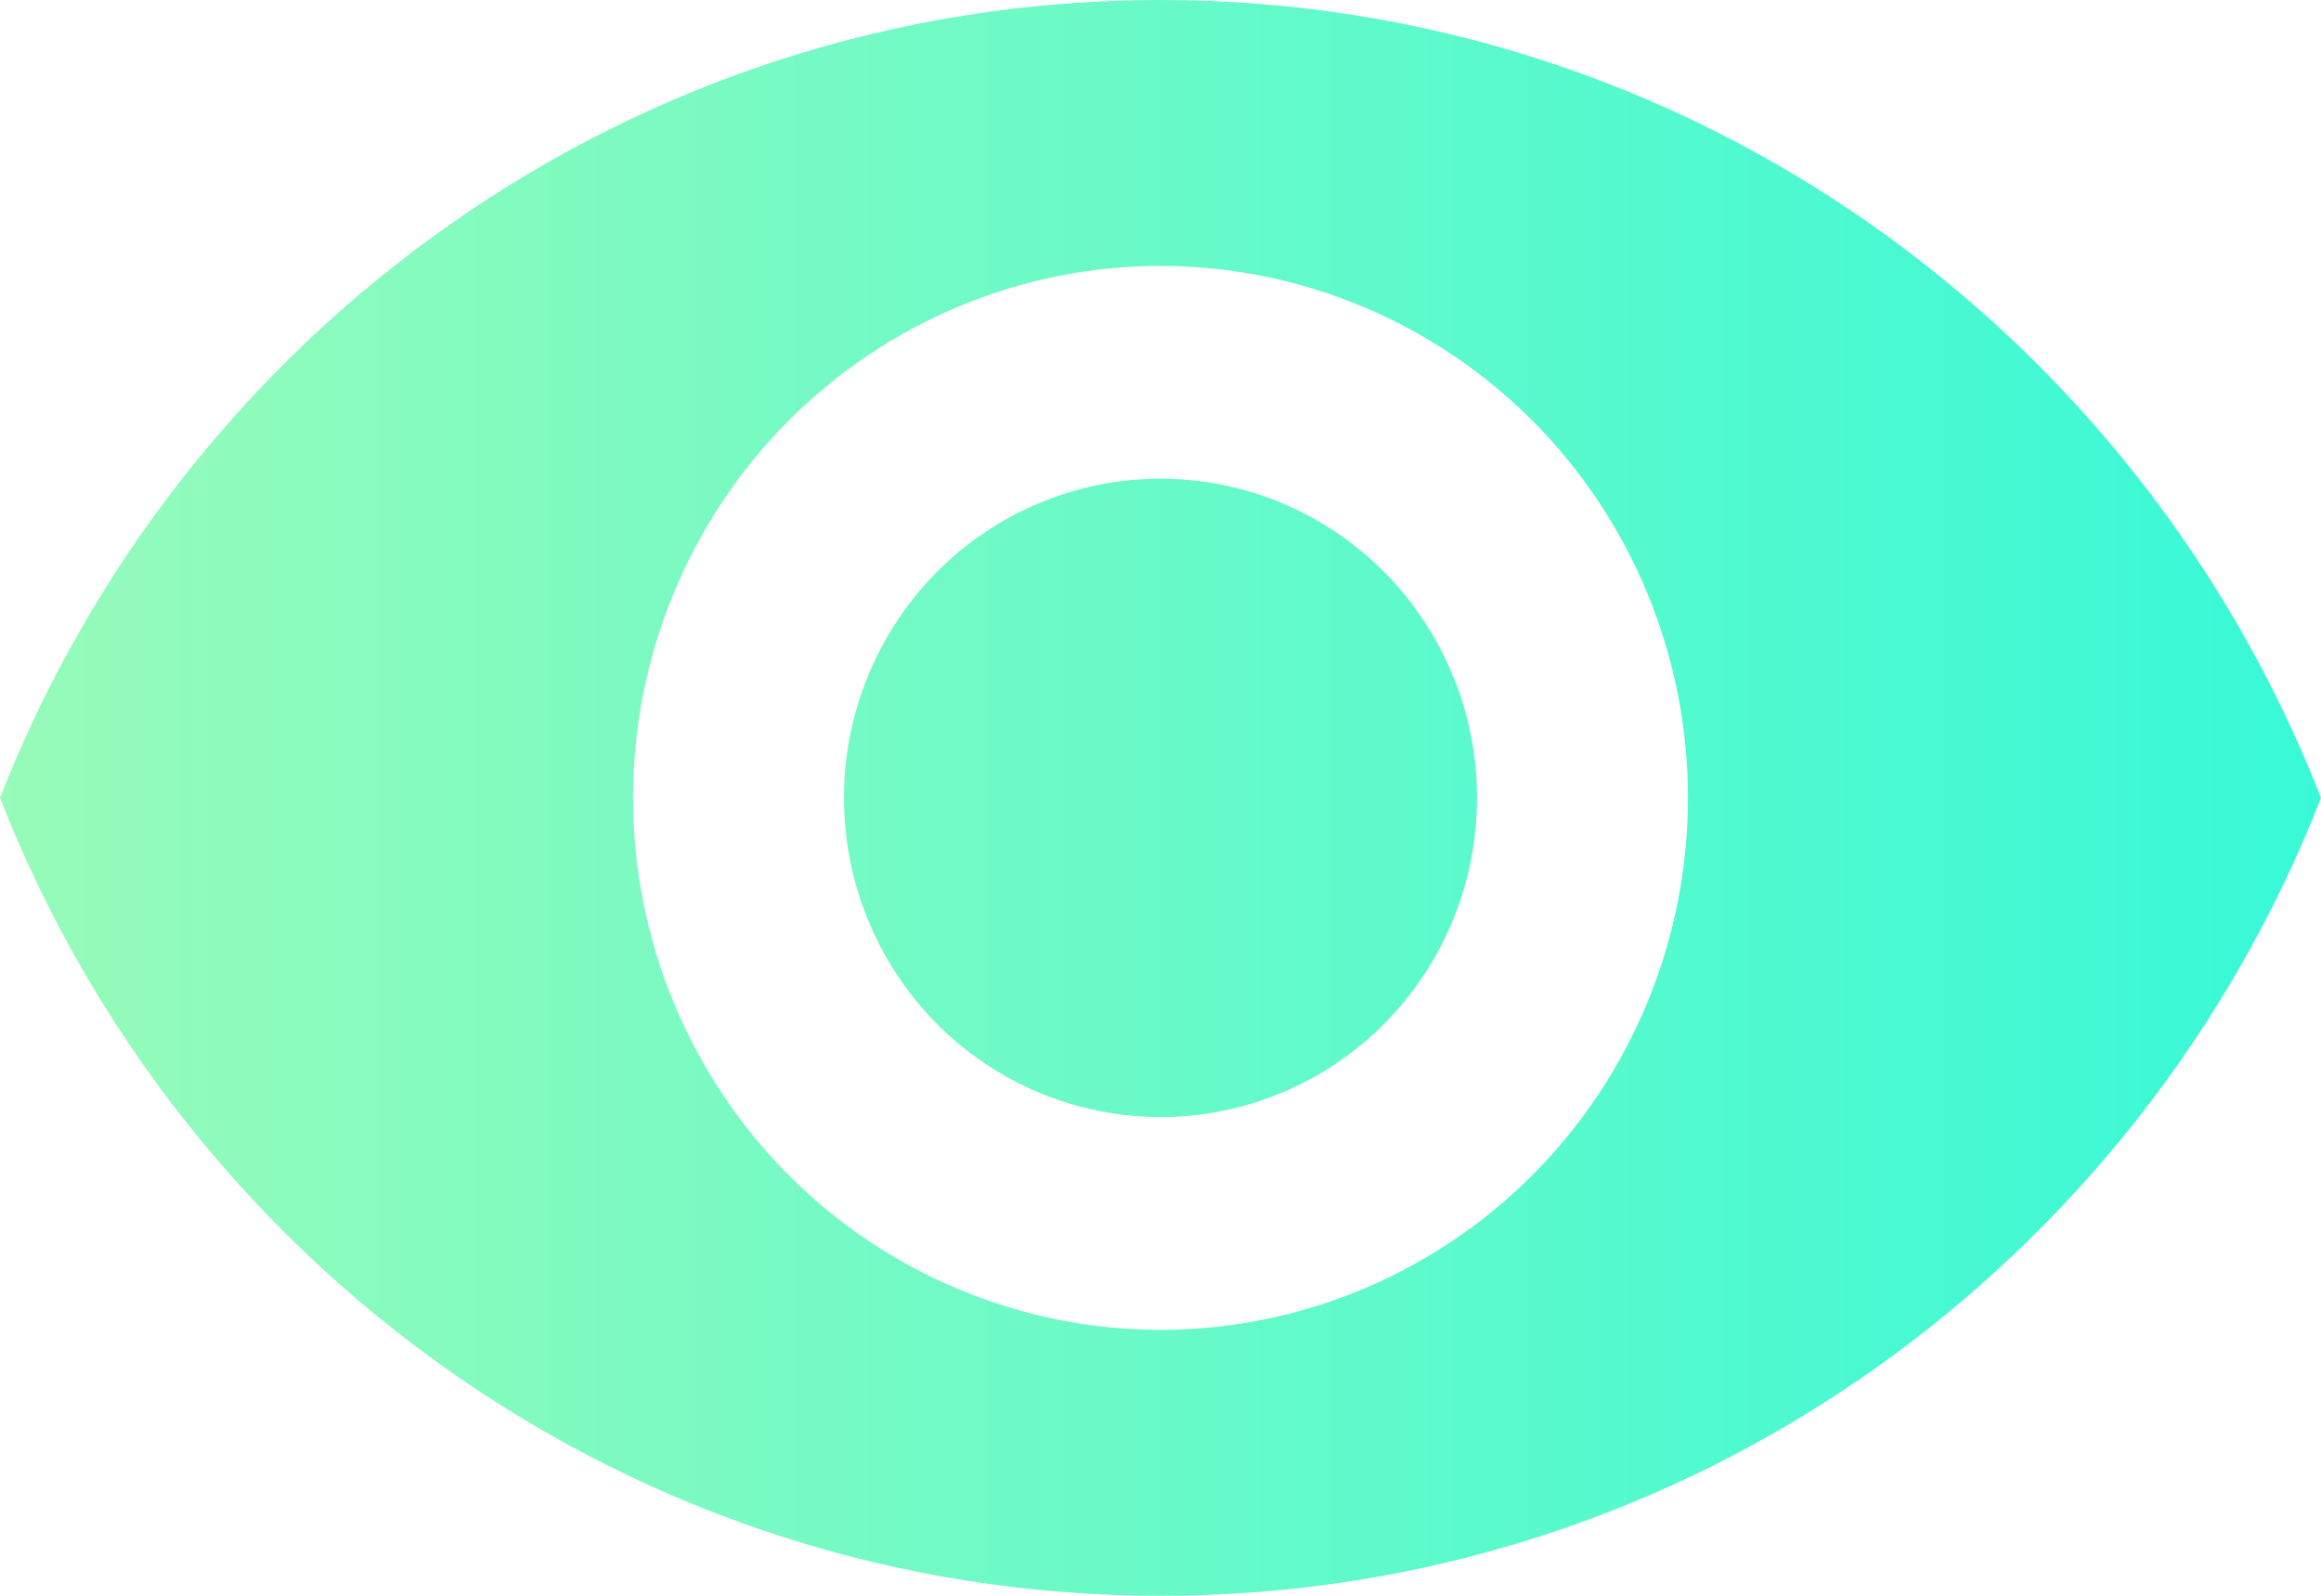 <svg width="16" height="11" viewBox="0 0 16 11" fill="none" xmlns="http://www.w3.org/2000/svg">
<path d="M8 3.3C7.421 3.3 6.866 3.532 6.457 3.944C6.048 4.357 5.818 4.917 5.818 5.5C5.818 6.083 6.048 6.643 6.457 7.056C6.866 7.468 7.421 7.7 8 7.7C8.579 7.7 9.134 7.468 9.543 7.056C9.952 6.643 10.182 6.083 10.182 5.5C10.182 4.917 9.952 4.357 9.543 3.944C9.134 3.532 8.579 3.3 8 3.3ZM8 9.167C7.036 9.167 6.111 8.78 5.429 8.093C4.747 7.405 4.364 6.472 4.364 5.5C4.364 4.528 4.747 3.595 5.429 2.907C6.111 2.22 7.036 1.833 8 1.833C8.964 1.833 9.889 2.22 10.571 2.907C11.253 3.595 11.636 4.528 11.636 5.5C11.636 6.472 11.253 7.405 10.571 8.093C9.889 8.78 8.964 9.167 8 9.167V9.167ZM8 0C4.364 0 1.258 2.281 0 5.5C1.258 8.719 4.364 11 8 11C11.636 11 14.742 8.719 16 5.5C14.742 2.281 11.636 0 8 0Z" fill="url(#paint0_linear)"/>
<defs>
<linearGradient id="paint0_linear" x1="0" y1="5.5" x2="16" y2="5.5" gradientUnits="userSpaceOnUse">
<stop stop-color="#97FBB9"/>
<stop offset="1" stop-color="#38F9D7"/>
</linearGradient>
</defs>
</svg>
